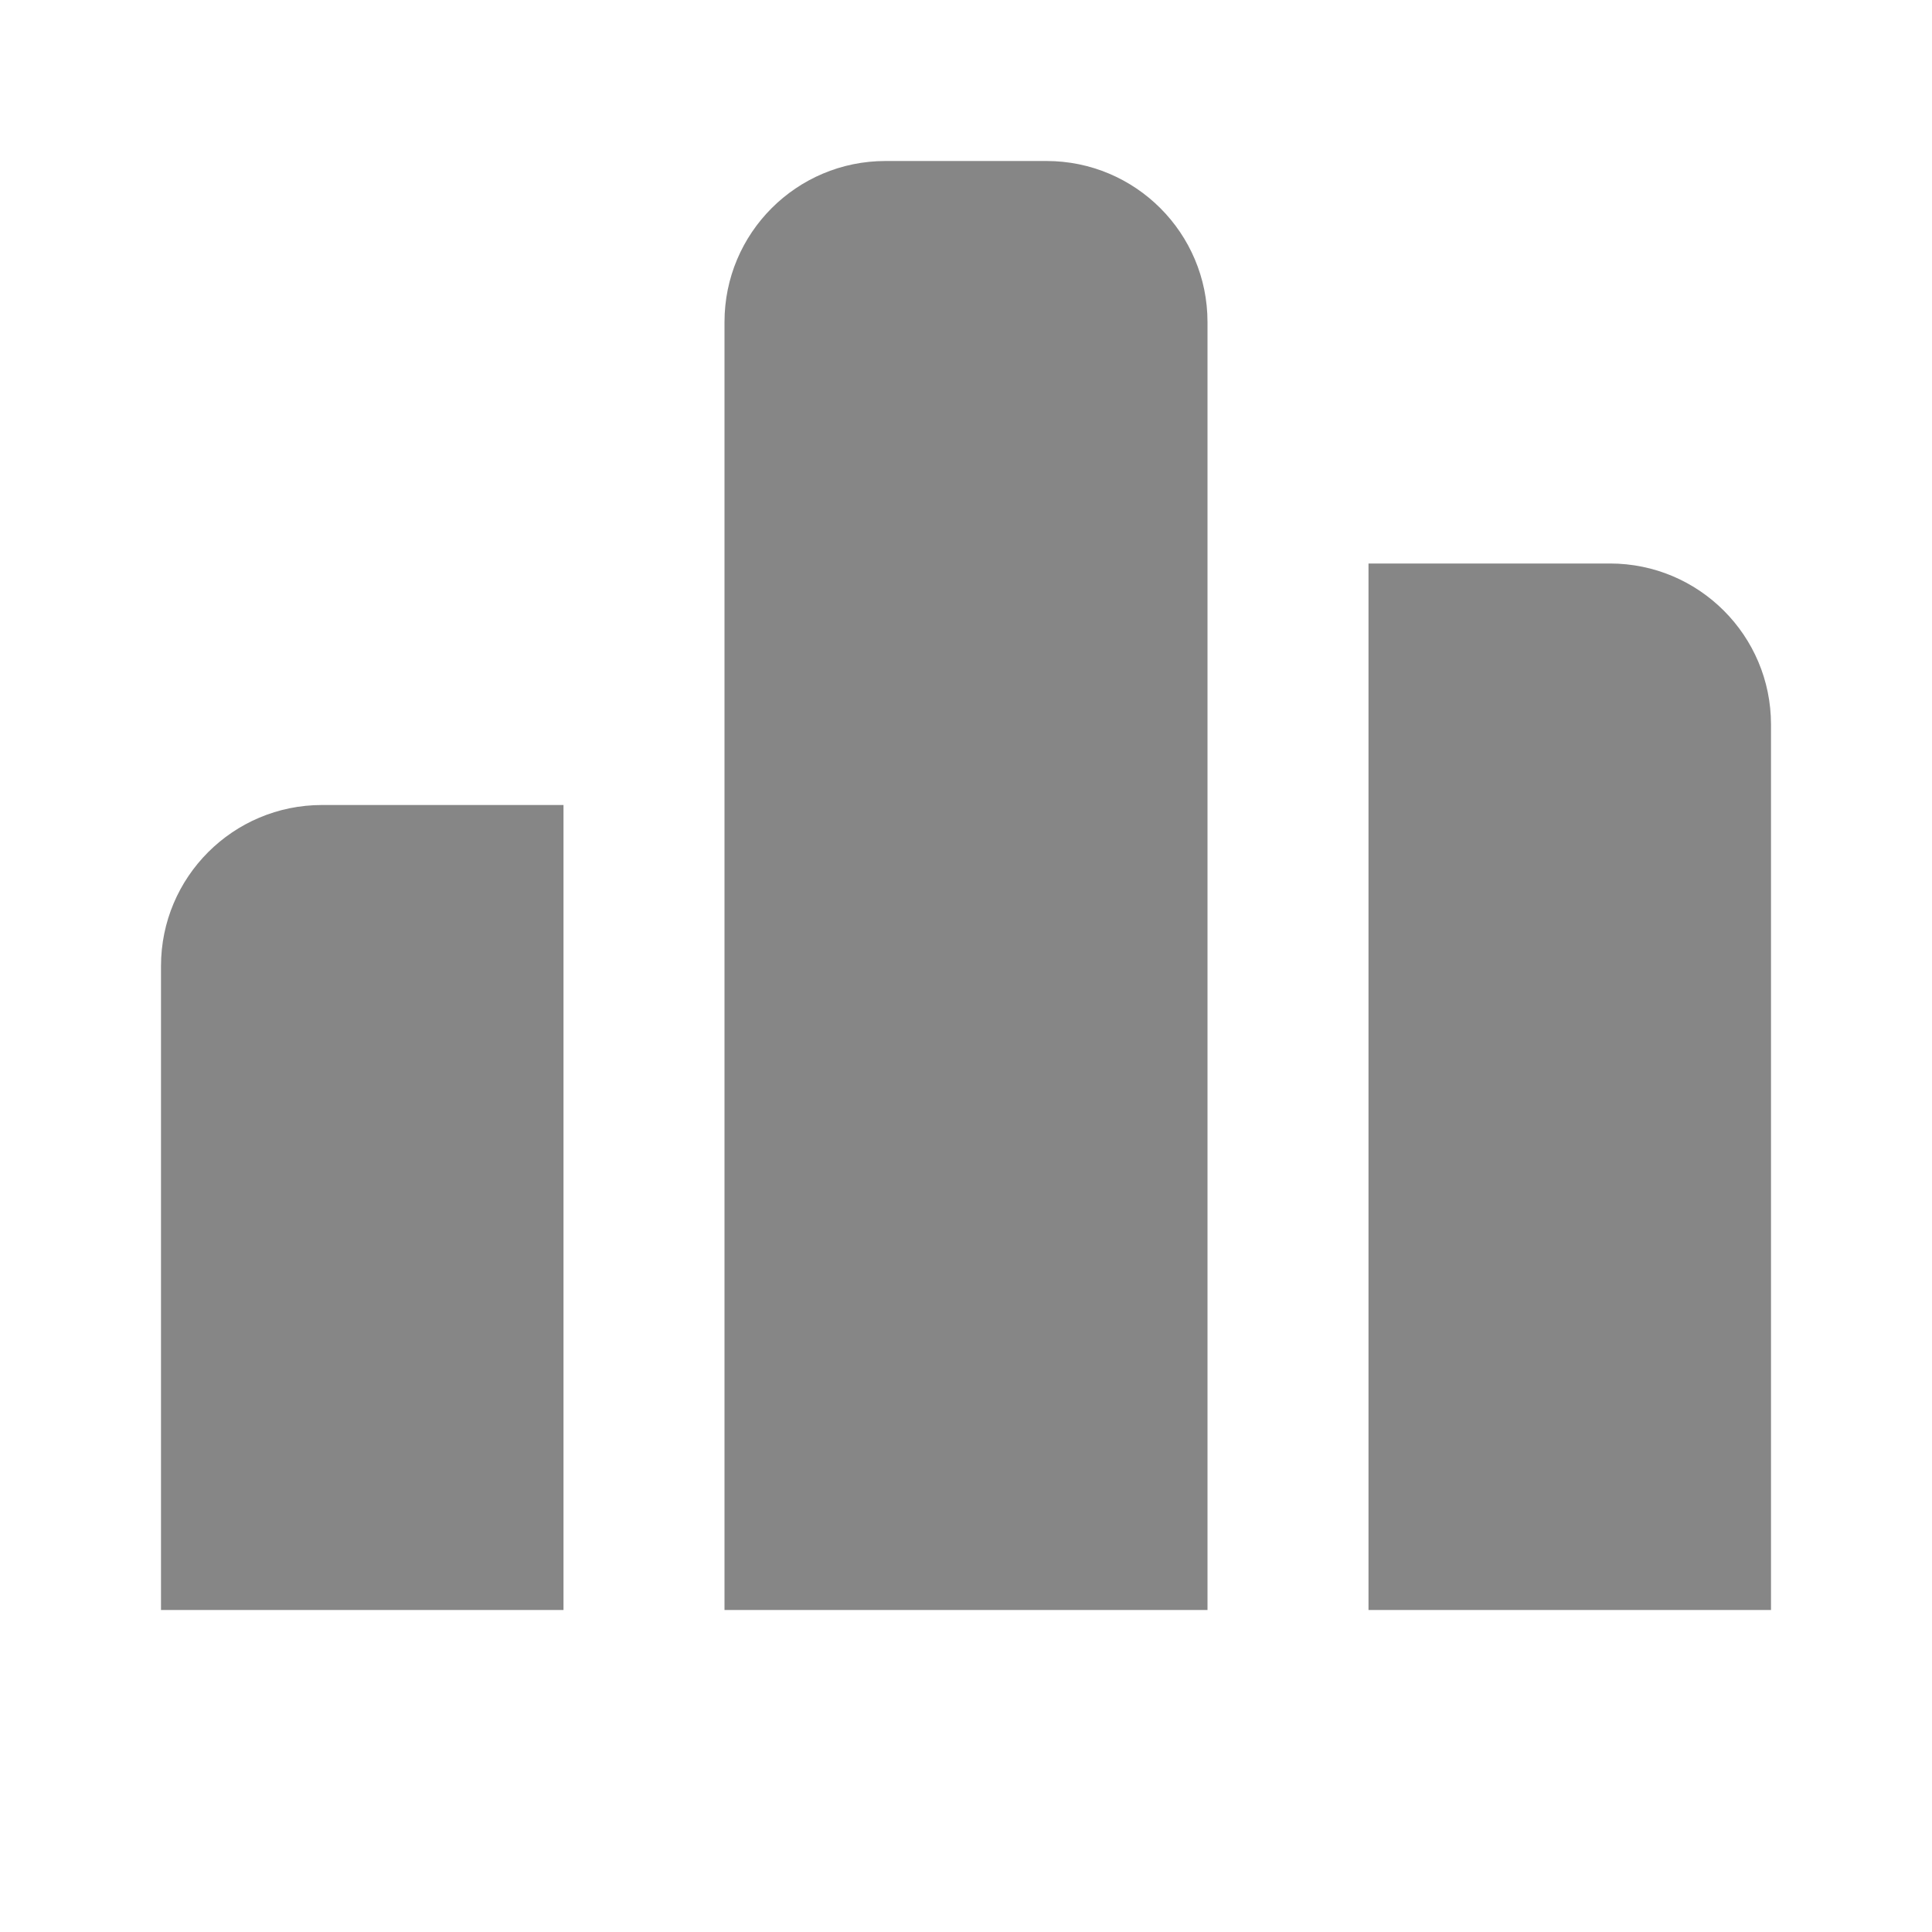 <svg width="60" height="60" viewBox="0 0 60 60" fill="none" xmlns="http://www.w3.org/2000/svg">
<path d="M22.5 10C22.5 7.239 24.739 5 27.5 5H32.5C35.261 5 37.5 7.239 37.5 10V50H22.5V10Z" fill="#868686"/>
<path d="M5 30C5 27.239 7.239 25 10 25H17.5V50H5V30Z" fill="#868686"/>
<path d="M42.5 17.5H50C52.761 17.5 55 19.739 55 22.5V50H42.5V17.5Z" fill="#868686"/>
</svg>
